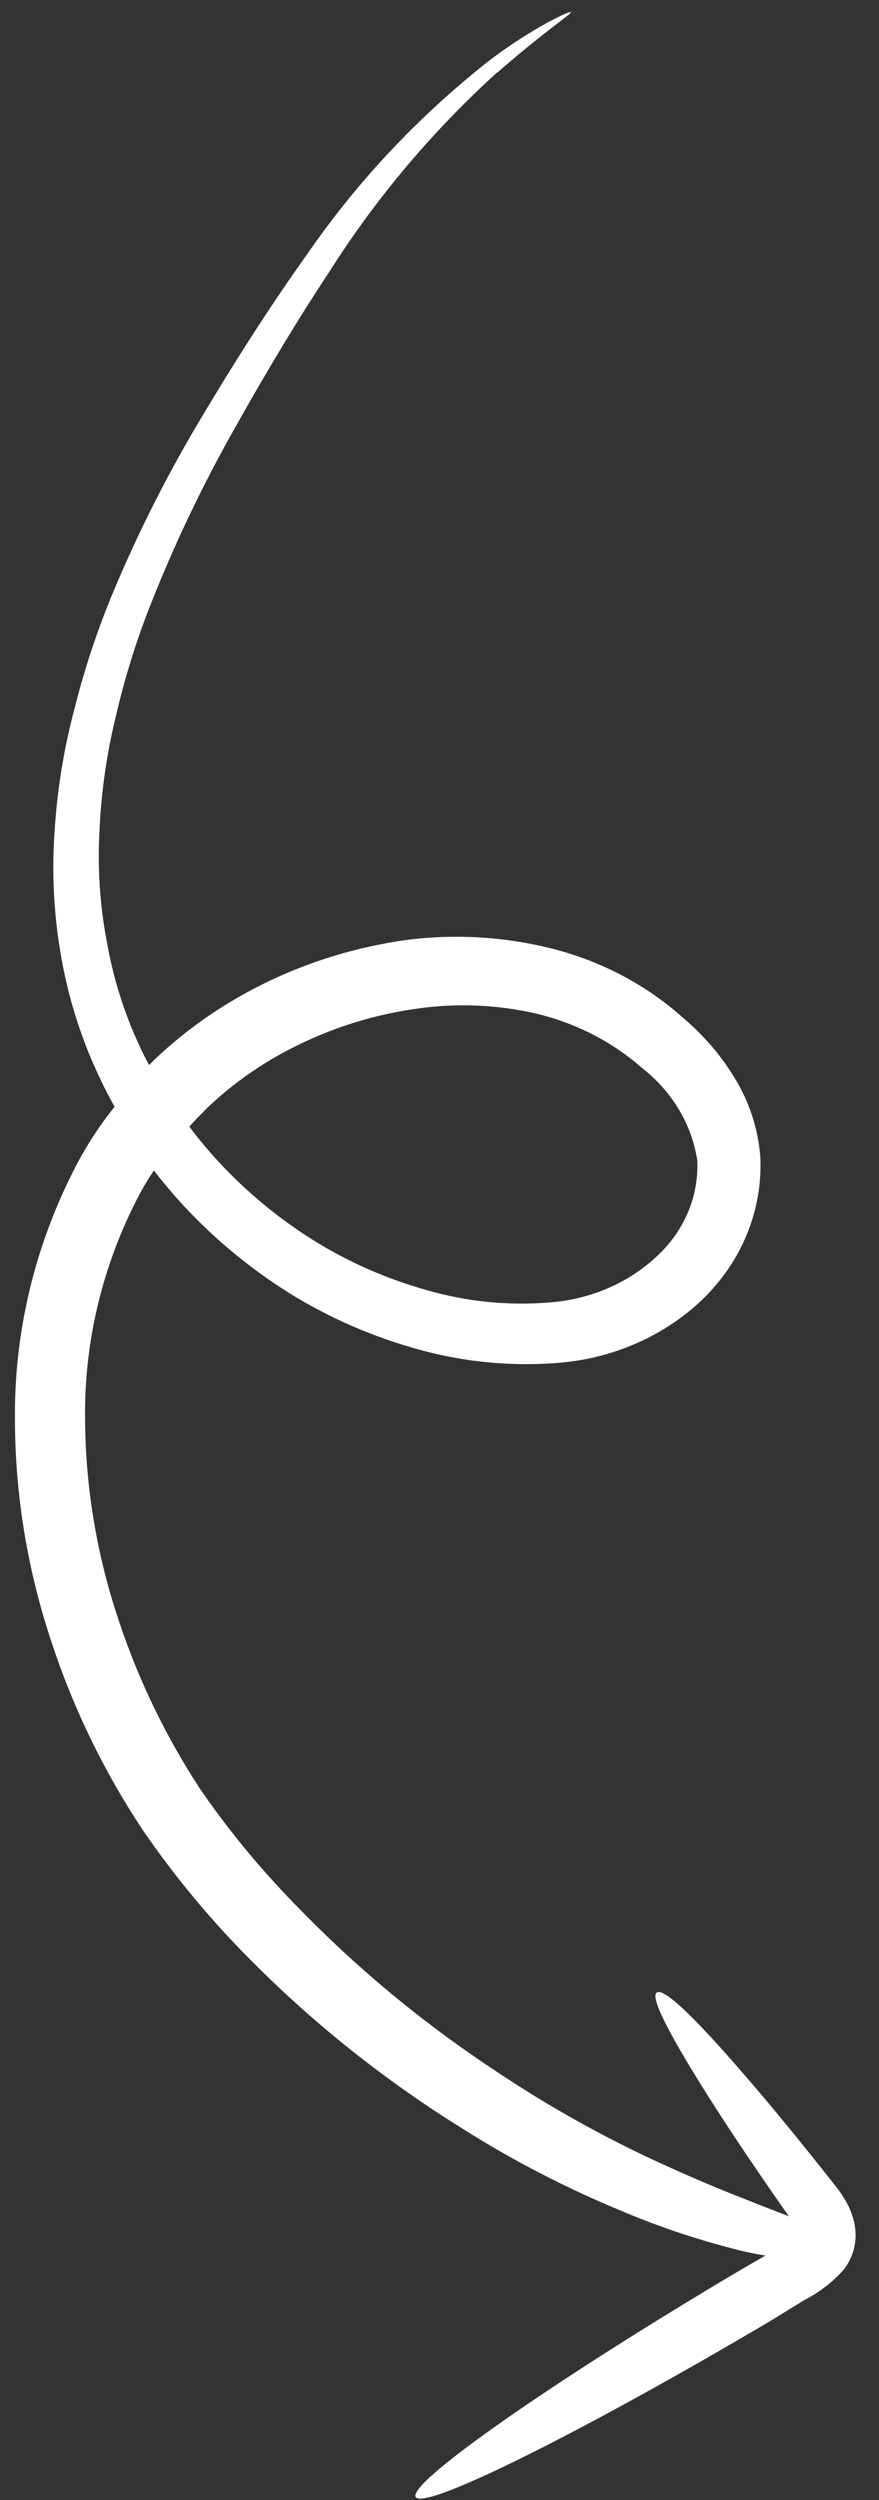 <svg width="32" height="91" viewBox="0 0 32 91" fill="none" xmlns="http://www.w3.org/2000/svg">
<rect x="0" y="0" width="32" height="91" fill="#333333" stroke="none"/>
<path d="M18.097 2.636C15.739 4.779 13.698 7.201 12.023 9.84C10.918 11.507 9.772 13.401 8.62 15.454C7.374 17.645 6.294 19.914 5.388 22.246C4.905 23.503 4.513 24.788 4.212 26.093C3.883 27.445 3.686 28.823 3.623 30.209C3.542 31.628 3.642 33.053 3.922 34.452C4.183 35.87 4.651 37.249 5.313 38.552L5.428 38.765C5.493 38.71 5.55 38.641 5.614 38.578C8.066 36.243 11.274 34.713 14.758 34.218C16.527 33.985 18.332 34.087 20.062 34.52C21.874 34.973 23.534 35.847 24.882 37.06C25.614 37.679 26.235 38.402 26.723 39.201C27.276 40.093 27.603 41.089 27.679 42.113C27.726 43.109 27.545 44.101 27.149 45.025C26.753 45.949 26.15 46.784 25.38 47.476C23.984 48.728 22.156 49.484 20.212 49.614C18.434 49.743 16.643 49.545 14.943 49.033C13.266 48.543 11.679 47.816 10.239 46.879C8.444 45.706 6.876 44.26 5.603 42.602C5.341 42.989 5.108 43.393 4.904 43.81C3.682 46.261 3.065 48.936 3.097 51.642C3.11 54.165 3.534 56.675 4.357 59.085C5.063 61.193 6.044 63.215 7.278 65.106C8.367 66.691 9.607 68.182 10.983 69.562C13.113 71.742 15.492 73.701 18.079 75.403C19.805 76.558 21.622 77.59 23.515 78.491C25.039 79.205 26.169 79.673 27.056 80.017C27.819 80.327 28.332 80.513 28.722 80.672L28.376 80.177C27.392 78.766 26.527 77.474 25.826 76.369C24.43 74.159 23.642 72.691 23.913 72.522C24.183 72.353 25.334 73.476 27.041 75.454C27.902 76.444 28.888 77.639 29.96 78.989L30.366 79.501C30.544 79.719 30.701 79.951 30.836 80.195C30.92 80.352 30.988 80.516 31.042 80.684C31.11 80.898 31.145 81.12 31.148 81.342C31.152 81.801 30.999 82.248 30.709 82.618C30.309 83.068 29.82 83.444 29.269 83.725L28.052 84.475C21.218 88.517 15.432 91.4 15.134 90.885C14.836 90.371 20.127 86.67 26.961 82.621L27.866 82.097C27.416 82.027 26.971 81.931 26.535 81.807C25.225 81.464 23.945 81.029 22.706 80.507C20.656 79.666 18.693 78.653 16.841 77.481C14.054 75.748 11.495 73.718 9.218 71.433C7.712 69.935 6.36 68.311 5.179 66.582C3.802 64.5 2.712 62.268 1.933 59.938C1.015 57.252 0.547 54.454 0.544 51.642C0.518 48.512 1.249 45.42 2.685 42.594C3.096 41.779 3.594 41.004 4.173 40.282C4.014 39.995 3.855 39.709 3.719 39.416C3 37.946 2.497 36.394 2.224 34.802C1.953 33.26 1.876 31.694 1.996 30.137C2.096 28.651 2.341 27.177 2.729 25.733C3.071 24.376 3.51 23.042 4.042 21.74C5.021 19.371 6.188 17.073 7.534 14.865C8.769 12.801 9.983 10.933 11.177 9.261C12.985 6.631 15.204 4.266 17.763 2.242C18.45 1.714 19.18 1.236 19.946 0.812C20.477 0.538 20.738 0.412 20.783 0.45C20.828 0.487 19.768 1.186 18.096 2.65L18.097 2.636ZM7.418 40.46C7.233 40.632 7.063 40.82 6.892 41.007C8.105 42.624 9.629 44.021 11.386 45.128C12.672 45.934 14.082 46.554 15.567 46.967C17.021 47.385 18.547 47.533 20.059 47.403C21.497 47.286 22.842 46.709 23.864 45.771C24.372 45.315 24.77 44.765 25.032 44.157C25.294 43.548 25.414 42.894 25.385 42.238C25.185 40.921 24.463 39.717 23.36 38.861C22.278 37.911 20.952 37.233 19.511 36.891C18.077 36.562 16.588 36.503 15.133 36.719C13.67 36.928 12.255 37.357 10.946 37.991C9.628 38.618 8.436 39.448 7.419 40.446" fill="white"/>
</svg>

